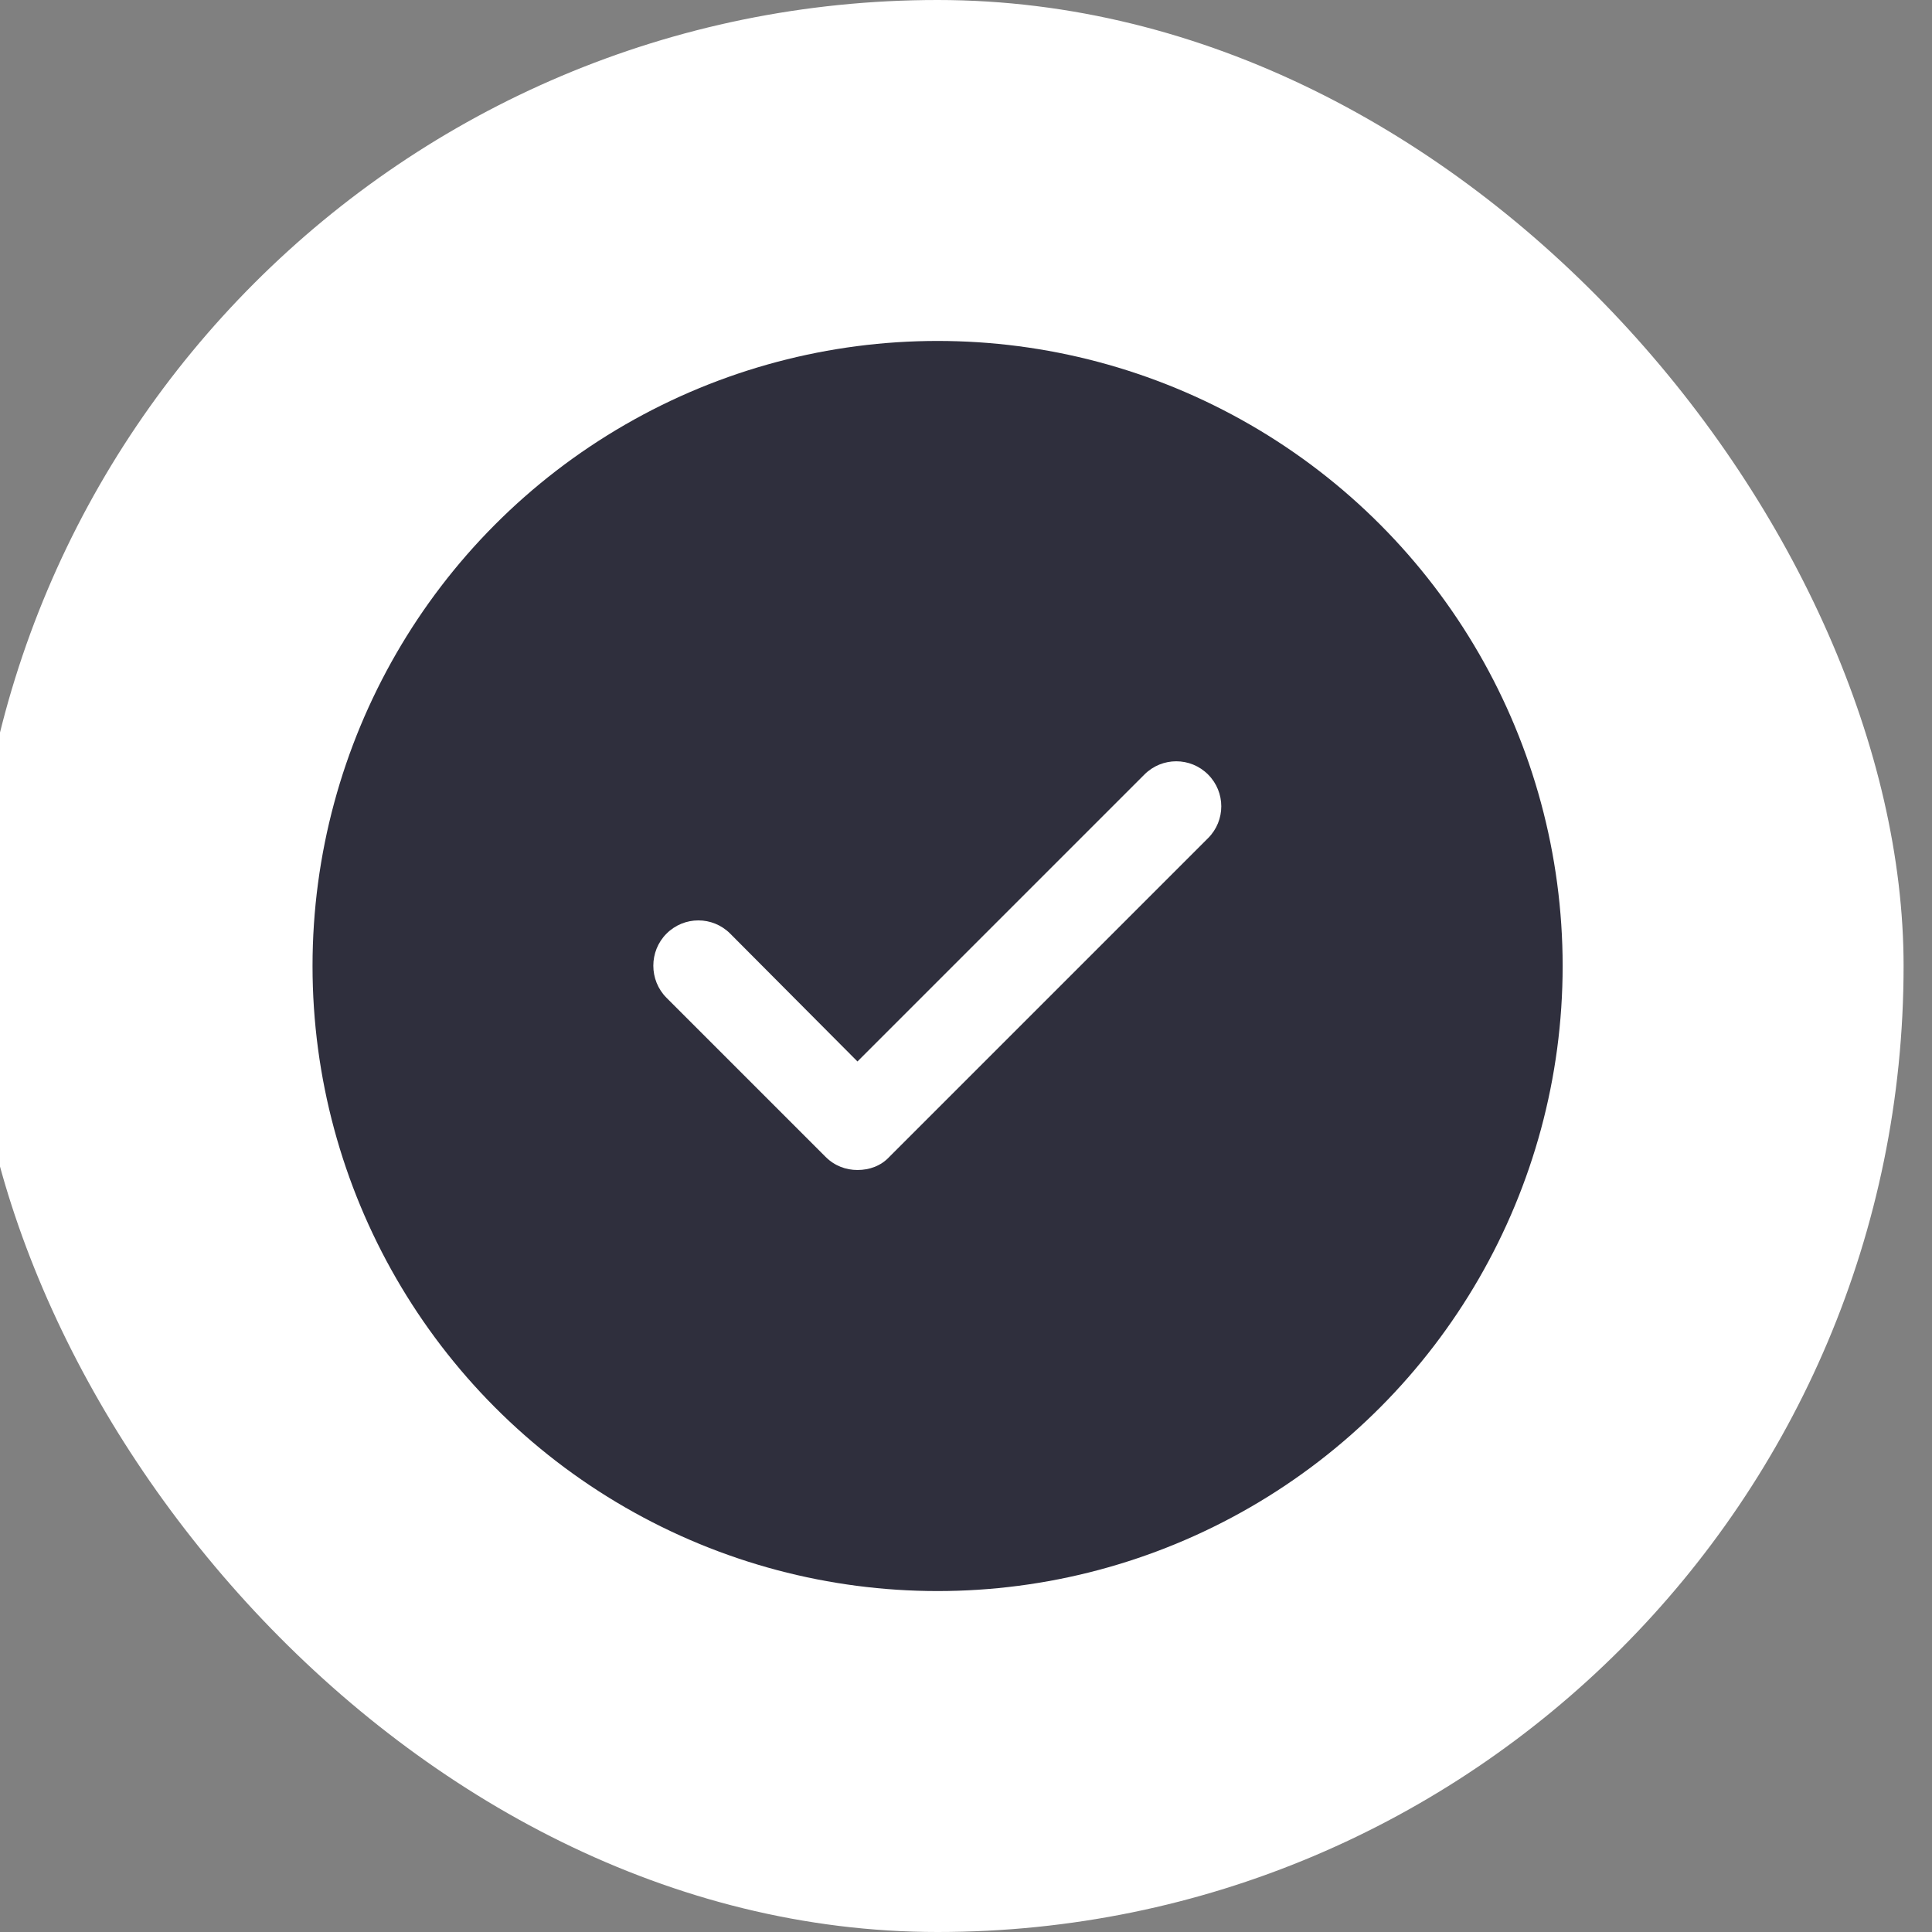 <svg width="34" height="34" viewBox="0 0 34 34" fill="none" xmlns="http://www.w3.org/2000/svg" xmlns:xlink="http://www.w3.org/1999/xlink">
	<rect x="0" y="0" width="34" height="34" fill="#808080" stroke="none"/>
	<defs>
		<clipPath id="clip163_3254">
			<rect id="check (76) 1" width="10" height="10" transform="translate(11.5 12)" fill="white" fill-opacity="0"/>
		</clipPath>
		<clipPath id="clip163_3252">
			<rect id="Frame 177" rx="17" width="34" height="34" transform="translate(-0.5 0)" fill="white" fill-opacity="0"/>
		</clipPath>
	</defs>
	<rect id="Frame 177" rx="17" width="34" height="34" transform="translate(-0.5 0)" fill="#FFFFFF" fill-opacity="1"/>
	<g clip-path="url(#clip163_3252)">
		<circle id="Ellipse 2" cx="16.5" cy="17" r="11" fill="#2F2F3D" fill-opacity="1"/>
		<rect id="check (76) 1" width="10" height="10" transform="translate(11.5 12)" fill="#FFFFFF" fill-opacity="0"/>
		<g clip-path="url(#clip163_3254)">
			<path id="Vector" d="M21.26 13.63C20.95 13.32 20.45 13.32 20.14 13.63L15.09 18.68L12.85 16.43C12.54 16.12 12.04 16.12 11.73 16.43C11.42 16.74 11.42 17.25 11.73 17.56L14.53 20.36C14.69 20.52 14.89 20.59 15.09 20.59C15.3 20.59 15.5 20.52 15.65 20.36L21.26 14.75C21.57 14.44 21.57 13.94 21.26 13.63Z" fill="#FFFFFF" fill-opacity="1" fill-rule="nonzero"/>
		</g>
	</g>
</svg>
